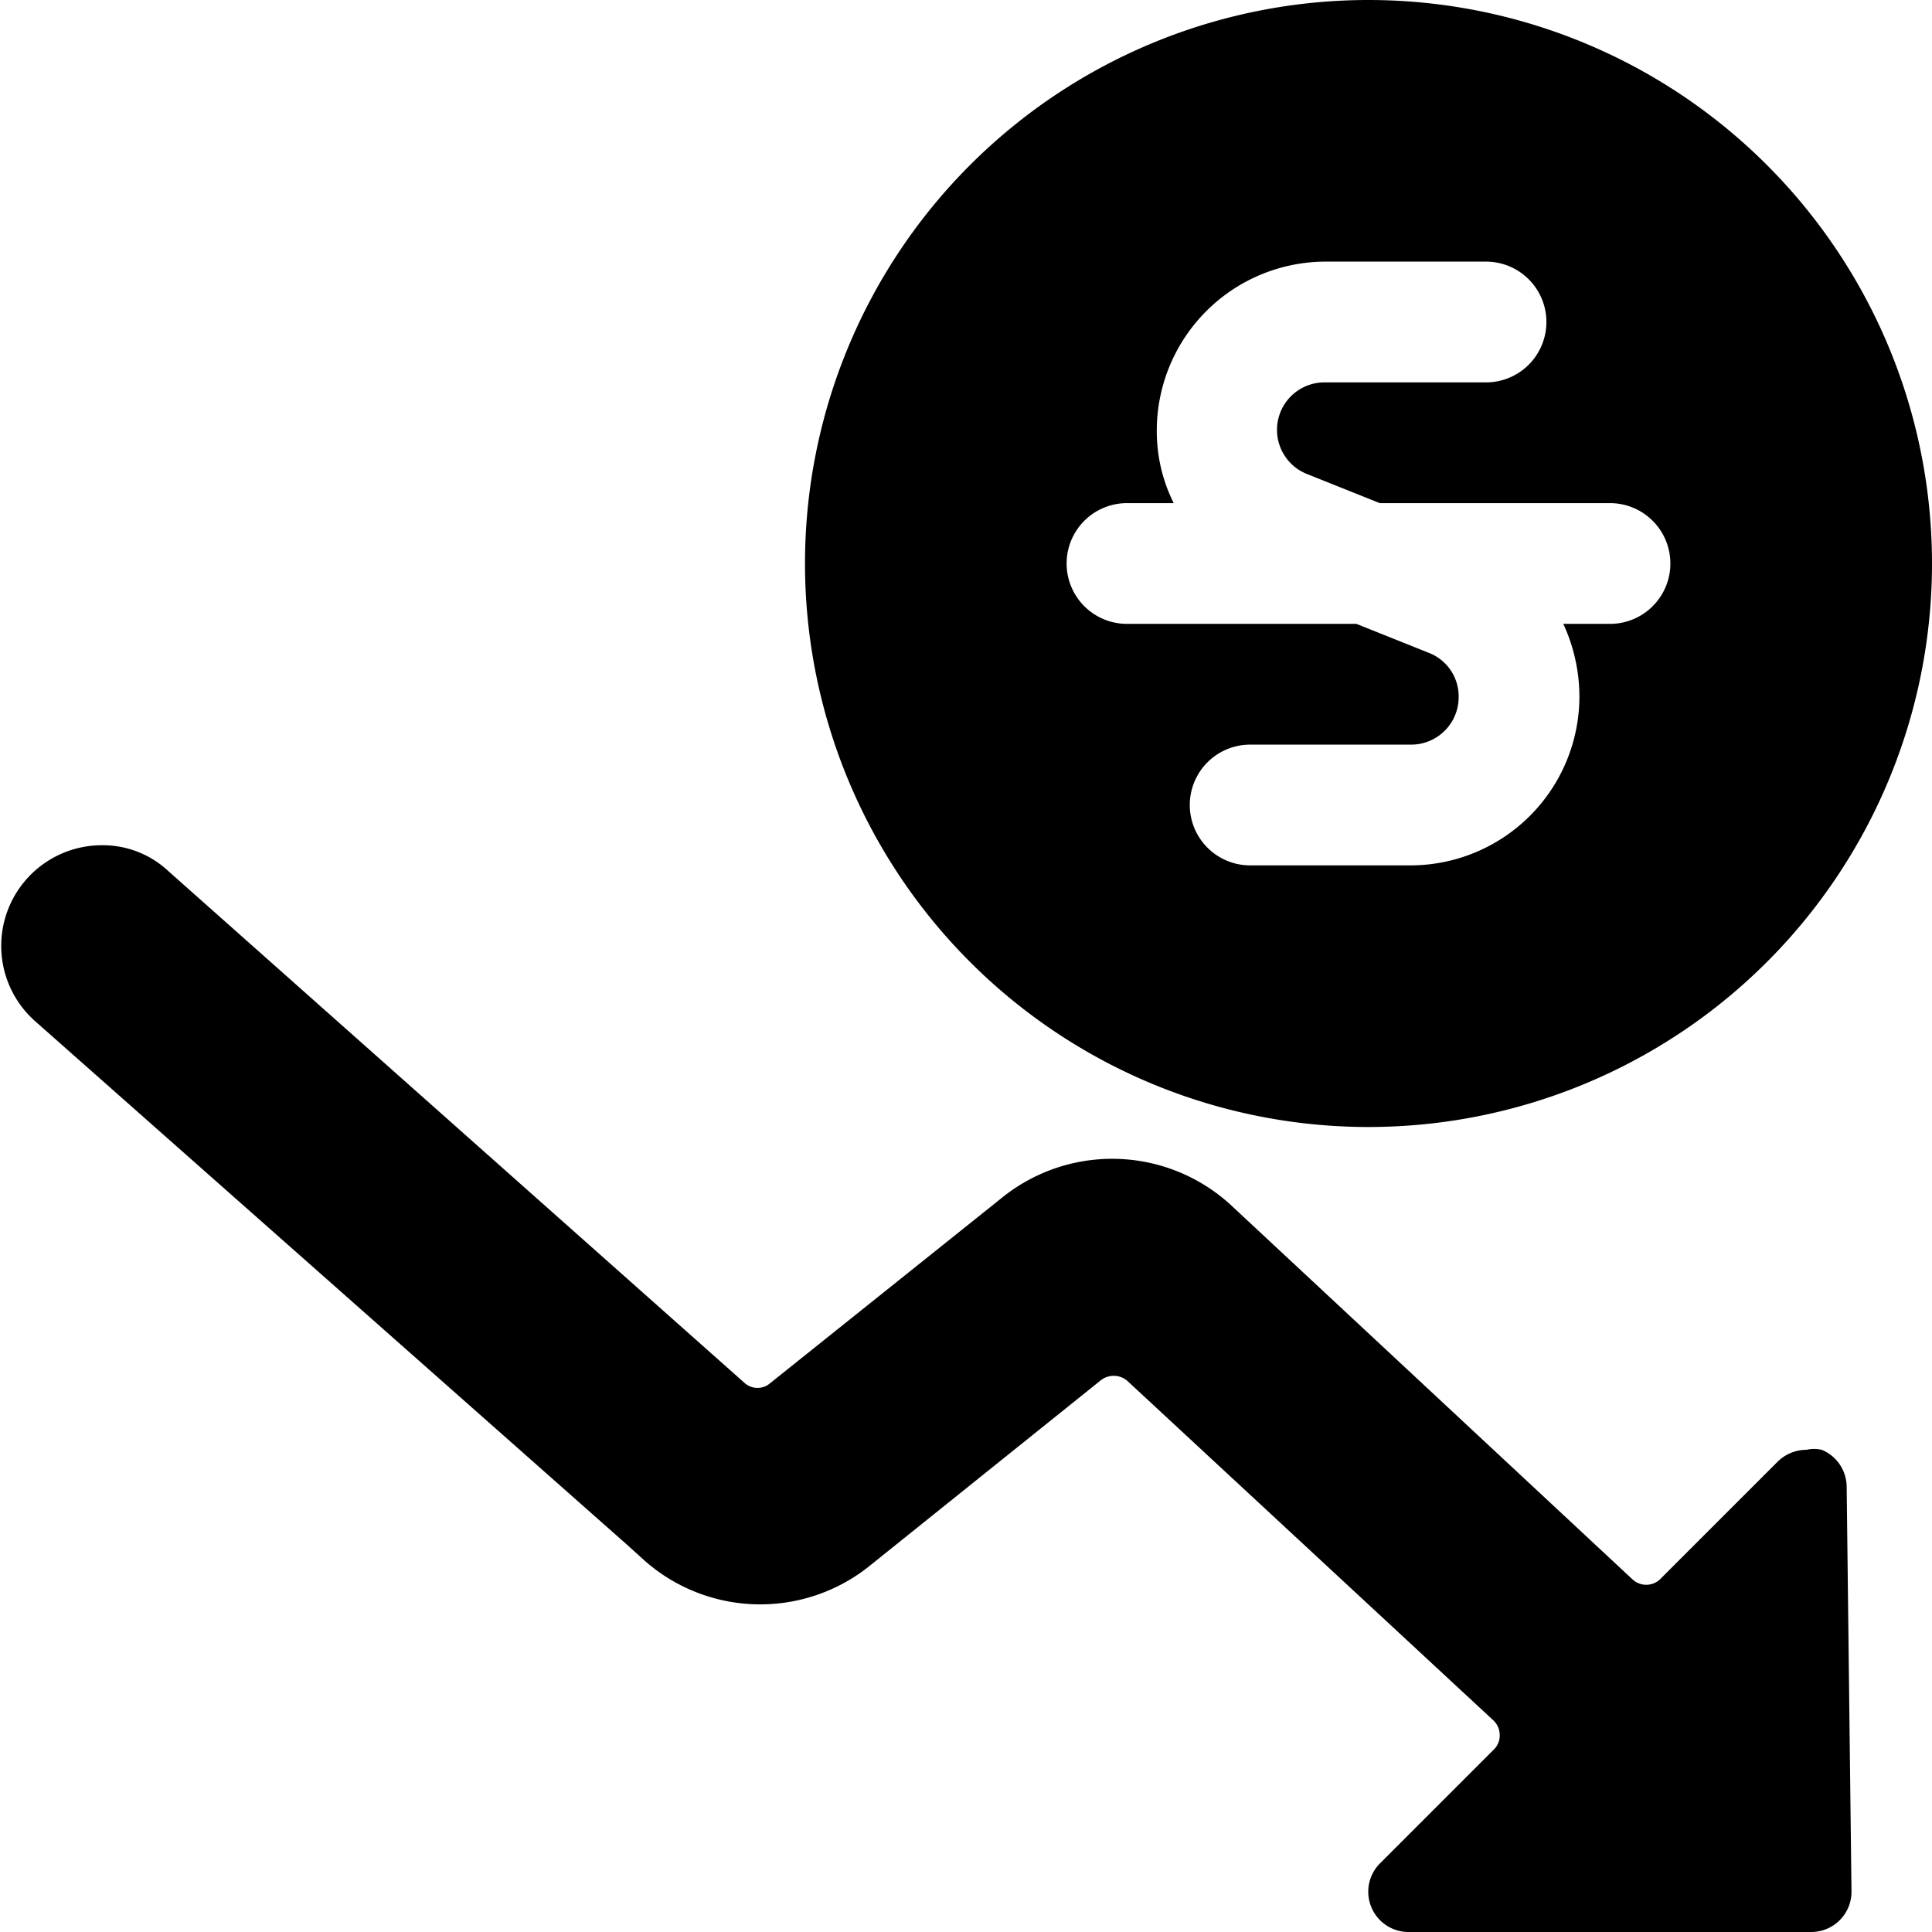 <svg xmlns="http://www.w3.org/2000/svg" viewBox="0 0 24 24"><g><path d="M23 23.5a0.5 0.5 0 0 1 -0.5 0.5h-5a0.5 0.5 0 0 1 -0.36 -0.85l1.42 -1.42a0.24 0.24 0 0 0 0.07 -0.18 0.25 0.25 0 0 0 -0.08 -0.18L14 17.15a0.26 0.26 0 0 0 -0.33 0l-2.89 2.32A2.17 2.17 0 0 1 8 19.38l-0.21 -0.19 -7.36 -6.51a1.25 1.25 0 0 1 0.83 -2.18 1.19 1.19 0 0 1 0.83 0.32l7.16 6.36a0.24 0.24 0 0 0 0.32 0l2.9 -2.32a2.18 2.18 0 0 1 2.81 0.1l5 4.66a0.25 0.25 0 0 0 0.34 0l1.46 -1.46a0.51 0.51 0 0 1 0.36 -0.15 0.43 0.43 0 0 1 0.19 0 0.5 0.5 0 0 1 0.31 0.46Z" fill="#000000" stroke-width="1"></path><path d="M17 0a7 7 0 1 0 7 7 7 7 0 0 0 -7 -7Zm3 7.75h-0.58a2.16 2.16 0 0 1 0.2 0.91 2.1 2.1 0 0 1 -2.09 2.09h-2a0.75 0.75 0 0 1 0 -1.5h2a0.59 0.59 0 0 0 0.59 -0.59 0.58 0.58 0 0 0 -0.37 -0.55l-0.9 -0.36H14a0.75 0.75 0 0 1 0 -1.5h0.58a2 2 0 0 1 -0.21 -0.91 2.1 2.1 0 0 1 2.09 -2.09h2a0.75 0.75 0 0 1 0 1.5h-2a0.59 0.59 0 0 0 -0.22 1.14l0.9 0.36H20a0.75 0.75 0 0 1 0 1.5Z" fill="#000000" stroke-width="1"></path></g></svg>